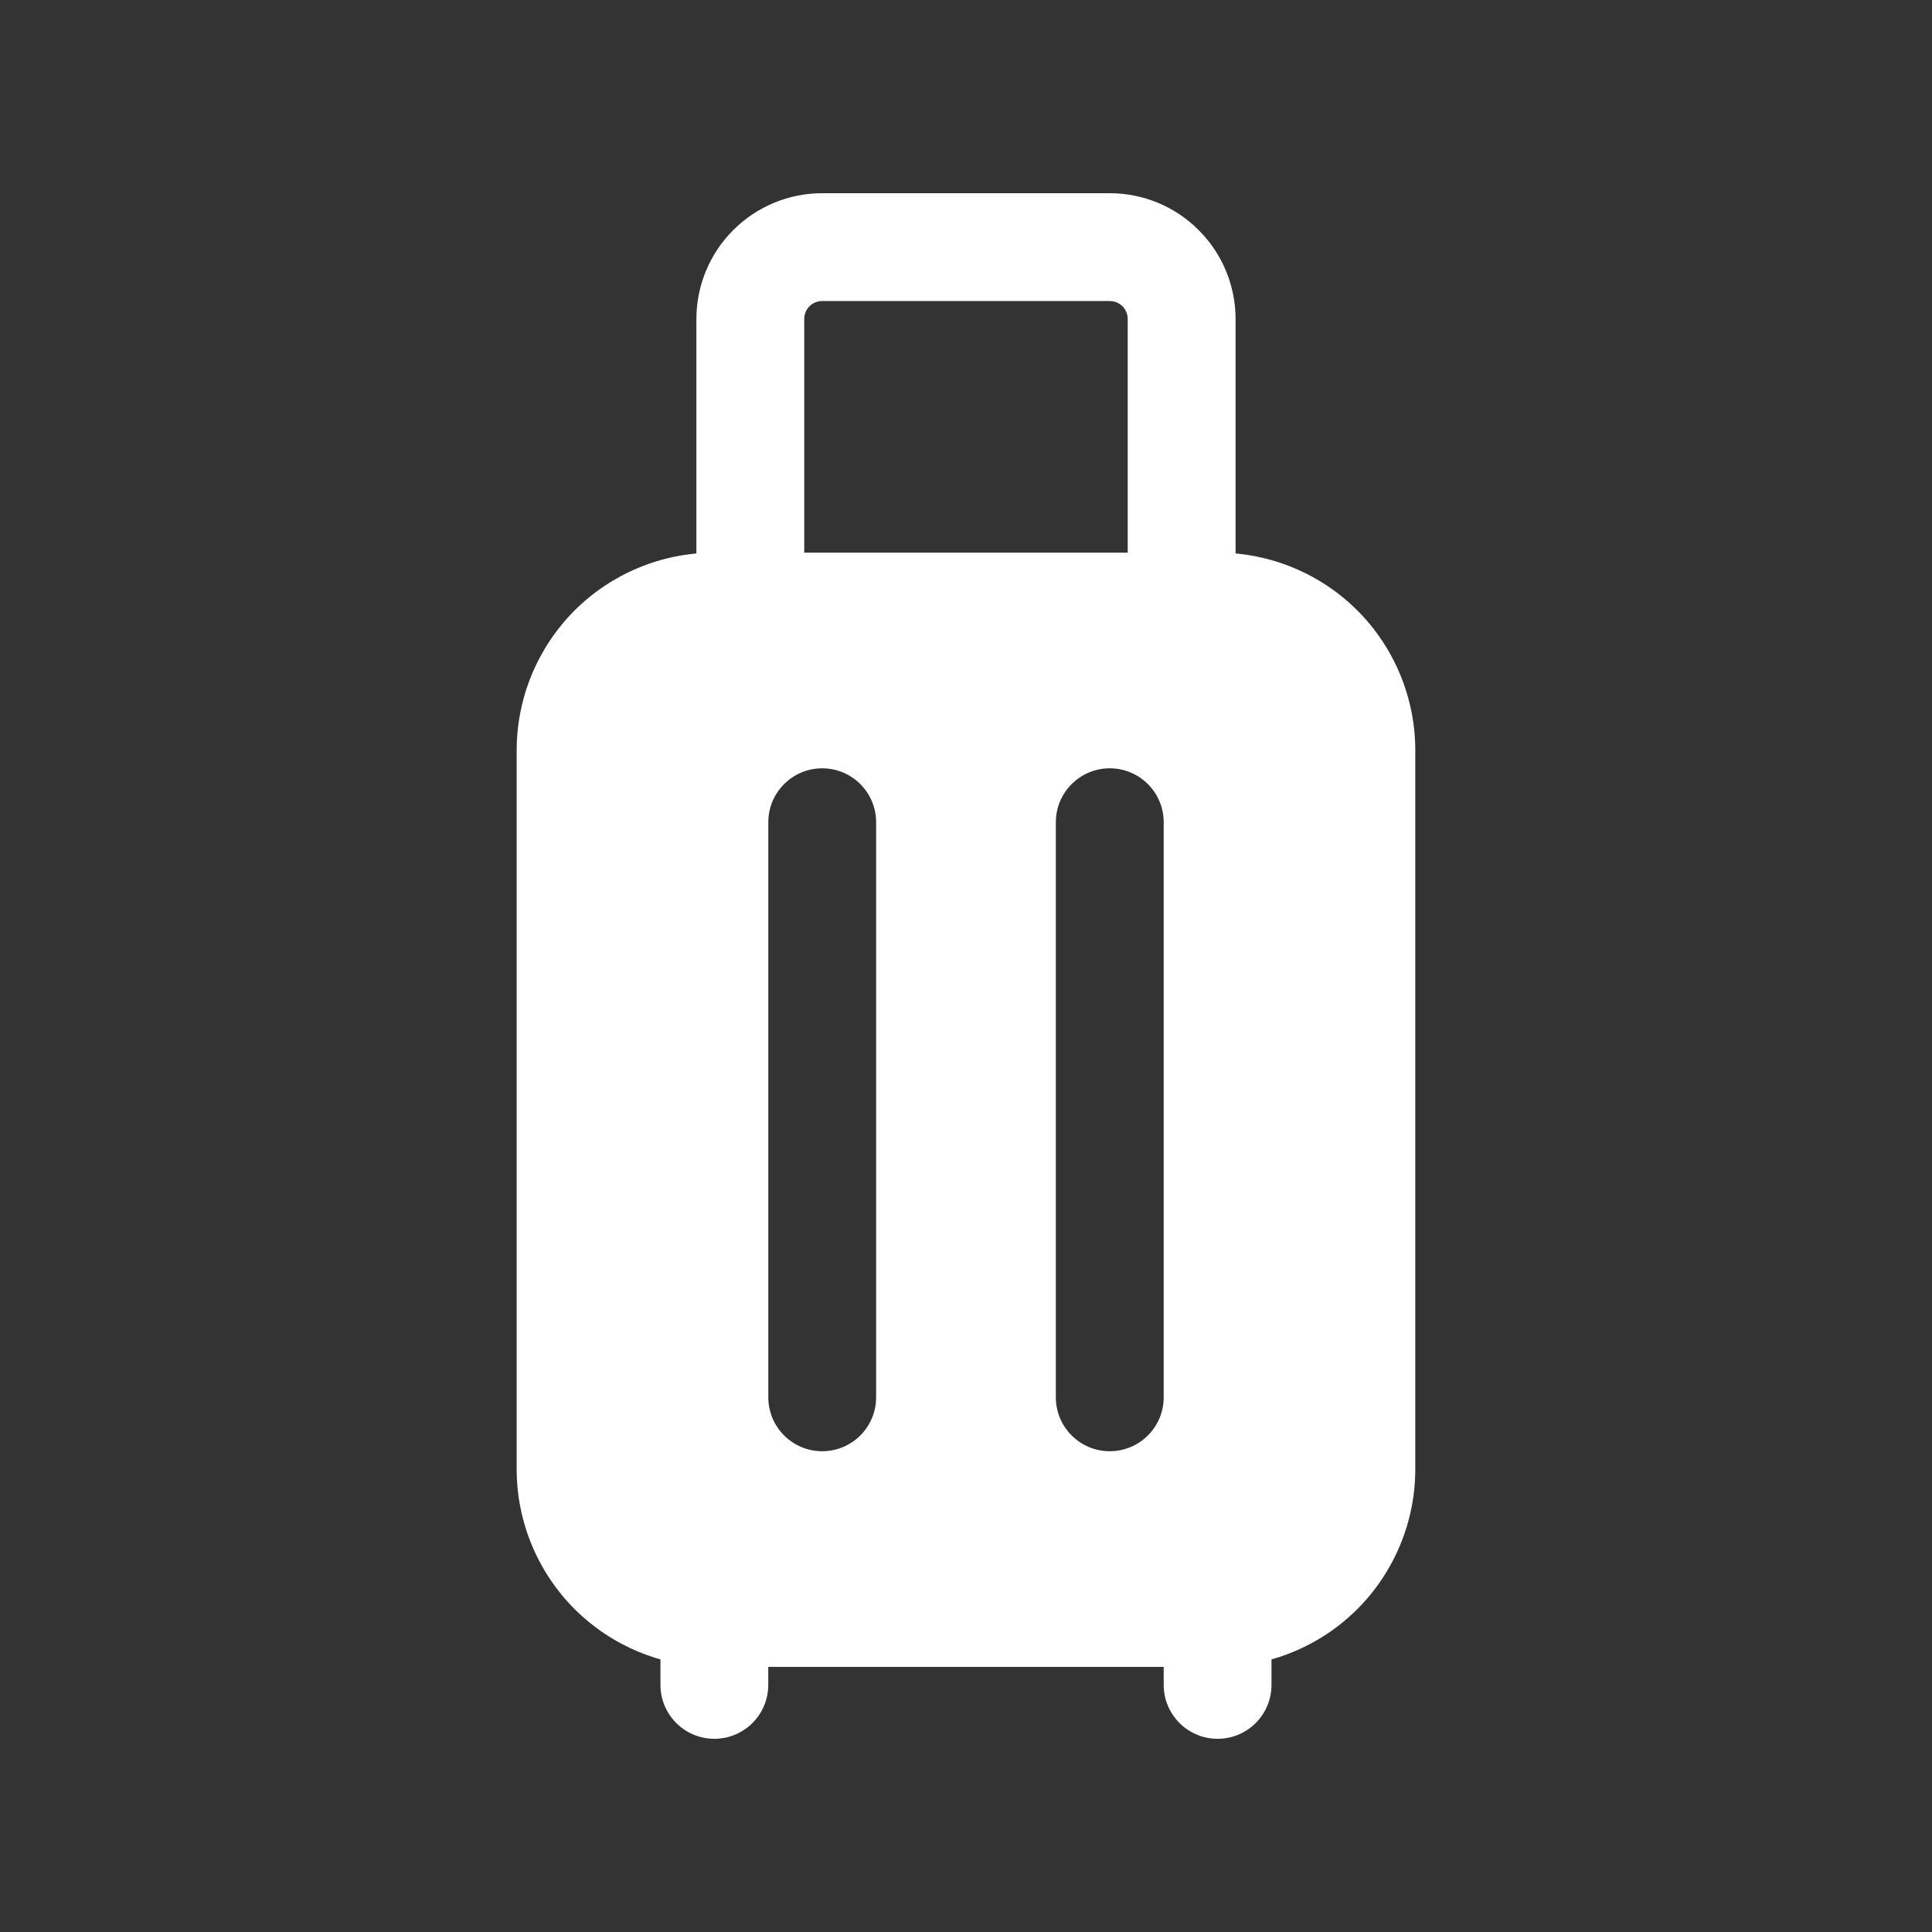 <svg width="40" height="40" viewBox="0 0 40 40" fill="none" xmlns="http://www.w3.org/2000/svg">
<rect x="0" y="0" width="40" height="40" fill="#333333" stroke="none"/>
<path fill-rule="evenodd" clip-rule="evenodd" d="M24.093 33.395V34.884C24.093 35.5 24.593 36 25.209 36C25.825 36 26.325 35.5 26.325 34.884V33.395C26.325 32.779 25.825 32.279 25.209 32.279C24.593 32.279 24.093 32.779 24.093 33.395Z" fill="white"/>
<path fill-rule="evenodd" clip-rule="evenodd" d="M16.651 12.558V6.605C16.651 6.506 16.689 6.411 16.759 6.341C16.829 6.271 16.924 6.233 17.023 6.233H22.976C23.074 6.233 23.17 6.271 23.24 6.341C23.309 6.411 23.348 6.506 23.348 6.605V12.558C23.348 13.174 23.848 13.674 24.465 13.674C25.081 13.674 25.581 13.174 25.581 12.558C25.581 12.558 25.581 8.776 25.581 6.605C25.581 5.914 25.307 5.252 24.817 4.764C24.329 4.274 23.667 4 22.976 4C21.324 4 18.675 4 17.023 4C16.332 4 15.67 4.274 15.181 4.764C14.692 5.252 14.418 5.914 14.418 6.605V12.558C14.418 13.174 14.918 13.674 15.534 13.674C16.15 13.674 16.651 13.174 16.651 12.558Z" fill="white"/>
<path fill-rule="evenodd" clip-rule="evenodd" d="M13.674 33.395V34.884C13.674 35.5 14.174 36 14.79 36C15.406 36 15.906 35.5 15.906 34.884V33.395C15.906 32.779 15.406 32.279 14.79 32.279C14.174 32.279 13.674 32.779 13.674 33.395Z" fill="white"/>
<path fill-rule="evenodd" clip-rule="evenodd" d="M29.302 15.535C29.302 14.45 28.87 13.408 28.104 12.64C27.336 11.873 26.294 11.442 25.209 11.442C22.253 11.442 17.746 11.442 14.79 11.442C13.705 11.442 12.663 11.873 11.895 12.64C11.129 13.408 10.697 14.45 10.697 15.535V30.418C10.697 31.503 11.129 32.545 11.895 33.313C12.663 34.08 13.705 34.511 14.79 34.511H25.209C26.294 34.511 27.336 34.08 28.104 33.313C28.87 32.545 29.302 31.503 29.302 30.418V15.535ZM21.86 17.023V28.93C21.86 29.546 22.36 30.046 22.976 30.046C23.593 30.046 24.093 29.546 24.093 28.93V17.023C24.093 16.407 23.593 15.907 22.976 15.907C22.36 15.907 21.86 16.407 21.86 17.023ZM15.907 17.023V28.93C15.907 29.546 16.407 30.046 17.023 30.046C17.639 30.046 18.139 29.546 18.139 28.93V17.023C18.139 16.407 17.639 15.907 17.023 15.907C16.407 15.907 15.907 16.407 15.907 17.023Z" fill="white"/>
</svg>
